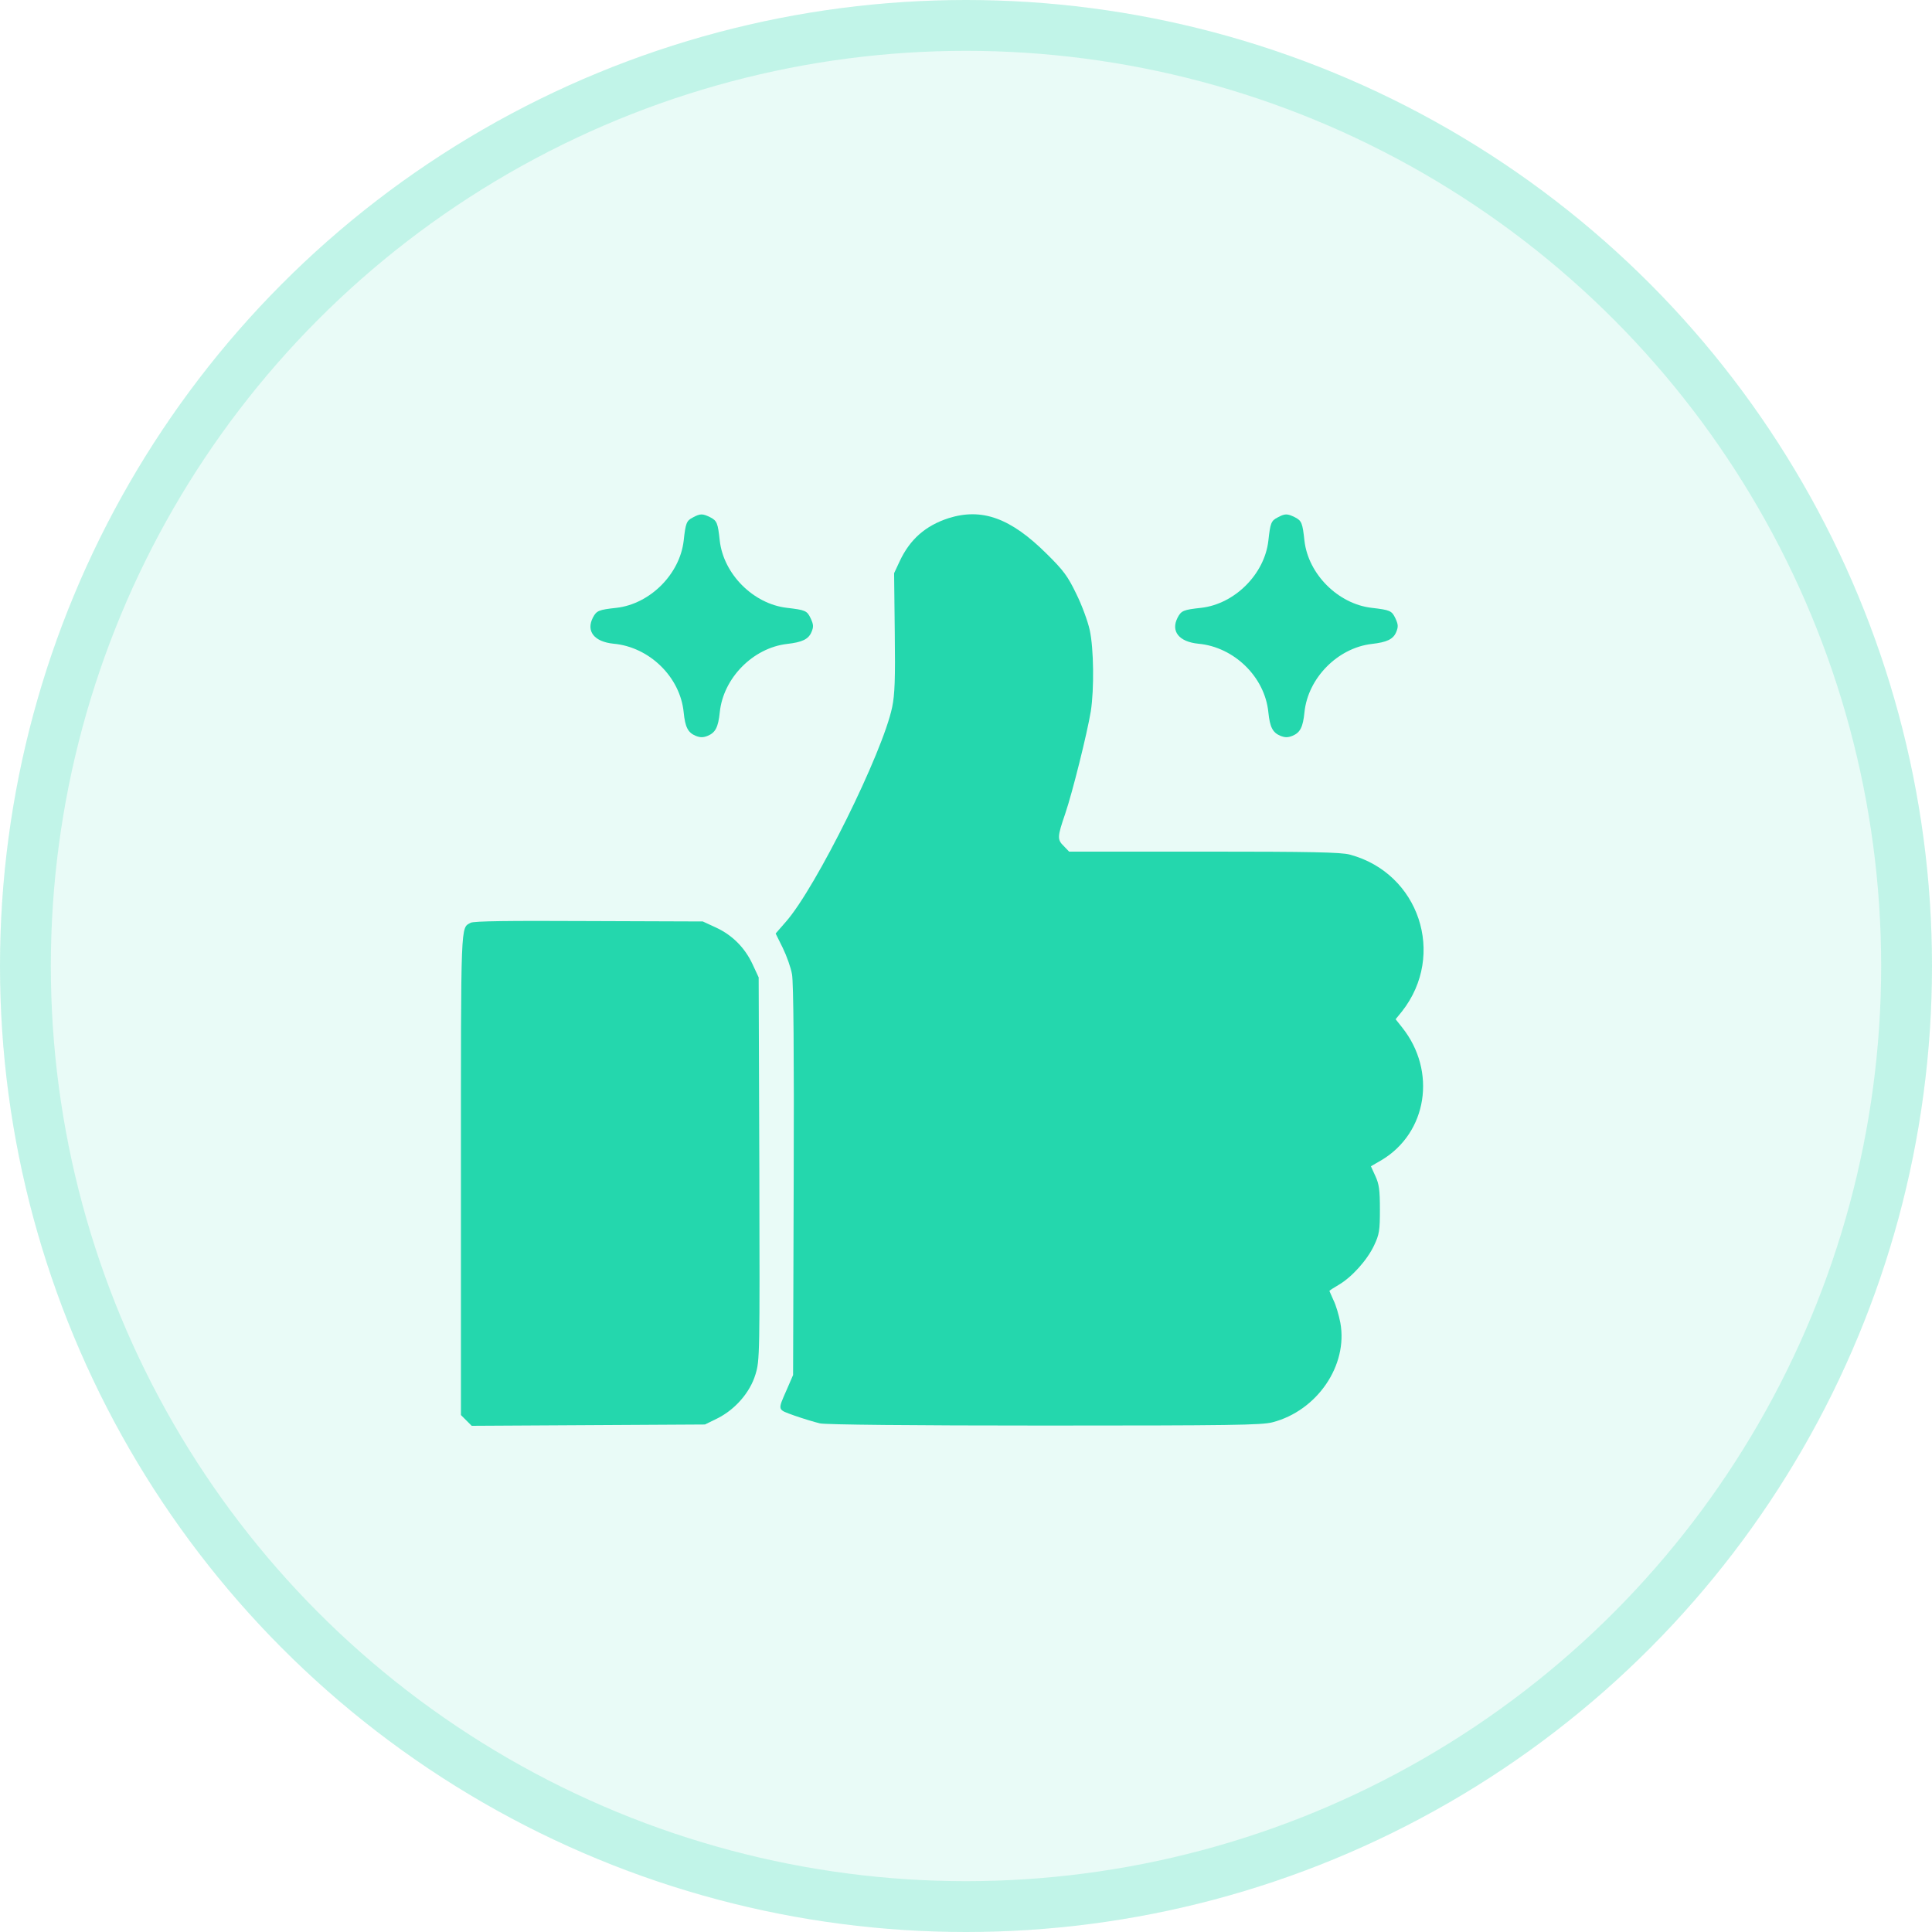 <svg xmlns="http://www.w3.org/2000/svg" width="38" height="38" viewBox="0 0 38 38" fill="none"><circle cx="19" cy="19" r="19" fill="#24D7AD" fill-opacity="0.1"></circle><circle cx="19" cy="19" r="18.5" stroke="#24D7AD" stroke-opacity="0.2"></circle><path d="M13.624 10.18C13.502 10.243 13.485 10.289 13.447 10.636C13.37 11.296 12.783 11.879 12.127 11.955C11.777 11.993 11.734 12.01 11.662 12.146C11.523 12.416 11.688 12.623 12.068 12.661C12.774 12.725 13.379 13.317 13.447 14.01C13.476 14.302 13.531 14.408 13.679 14.471C13.772 14.509 13.831 14.509 13.924 14.471C14.072 14.408 14.127 14.302 14.157 14.01C14.225 13.338 14.808 12.746 15.476 12.666C15.78 12.632 15.903 12.573 15.962 12.429C16.005 12.327 16 12.281 15.945 12.162C15.873 12.01 15.84 11.998 15.476 11.955C14.821 11.879 14.233 11.296 14.157 10.636C14.119 10.285 14.102 10.243 13.971 10.175C13.819 10.099 13.772 10.099 13.624 10.18Z" fill="#24D7AD"></path><path d="M18.656 10.192C18.203 10.34 17.899 10.606 17.696 11.038L17.586 11.274L17.599 12.437C17.611 13.359 17.599 13.663 17.548 13.908C17.362 14.805 16.047 17.46 15.459 18.128L15.256 18.361L15.396 18.644C15.472 18.8 15.556 19.033 15.578 19.164C15.607 19.32 15.62 20.754 15.611 23.223L15.599 27.045L15.48 27.32C15.29 27.755 15.282 27.717 15.628 27.844C15.797 27.903 16.022 27.971 16.127 27.996C16.246 28.022 17.924 28.039 20.546 28.039C24.224 28.039 24.812 28.03 25.027 27.975C25.907 27.747 26.516 26.855 26.363 26.018C26.334 25.865 26.275 25.667 26.228 25.574C26.186 25.476 26.148 25.396 26.148 25.392C26.148 25.383 26.232 25.328 26.334 25.269C26.592 25.117 26.892 24.783 27.027 24.495C27.129 24.28 27.141 24.204 27.141 23.789C27.141 23.405 27.125 23.291 27.053 23.134L26.964 22.939L27.175 22.817C28.072 22.28 28.262 21.071 27.581 20.212L27.45 20.047L27.577 19.891C28.448 18.779 27.911 17.172 26.549 16.809C26.385 16.762 25.763 16.75 23.683 16.75H21.028L20.926 16.644C20.791 16.513 20.795 16.462 20.951 16.006C21.095 15.583 21.383 14.424 21.455 13.989C21.522 13.557 21.514 12.754 21.433 12.39C21.395 12.217 21.277 11.896 21.167 11.676C21.002 11.334 20.918 11.219 20.588 10.894C19.878 10.188 19.315 9.985 18.656 10.192Z" fill="#24D7AD"></path><path d="M25.125 10.18C25.002 10.243 24.985 10.289 24.947 10.636C24.871 11.296 24.283 11.879 23.628 11.955C23.277 11.993 23.235 12.01 23.163 12.146C23.023 12.416 23.188 12.623 23.569 12.661C24.275 12.725 24.879 13.317 24.947 14.01C24.977 14.302 25.032 14.408 25.18 14.471C25.273 14.509 25.332 14.509 25.425 14.471C25.573 14.408 25.628 14.302 25.657 14.01C25.725 13.338 26.308 12.746 26.977 12.666C27.281 12.632 27.404 12.573 27.463 12.429C27.505 12.327 27.501 12.281 27.446 12.162C27.374 12.01 27.34 11.998 26.977 11.955C26.321 11.879 25.733 11.296 25.657 10.636C25.619 10.285 25.602 10.243 25.471 10.175C25.319 10.099 25.273 10.099 25.125 10.18Z" fill="#24D7AD"></path><path d="M9.257 18.15C9.058 18.26 9.066 18.061 9.066 23.08V27.832L9.172 27.938L9.278 28.044L11.569 28.031L13.865 28.018L14.106 27.9C14.457 27.726 14.753 27.388 14.859 27.033C14.944 26.758 14.944 26.665 14.935 22.987L14.922 19.224L14.804 18.97C14.652 18.64 14.402 18.391 14.081 18.243L13.823 18.124L11.582 18.116C9.997 18.108 9.316 18.116 9.257 18.15Z" fill="#24D7AD"></path></svg>